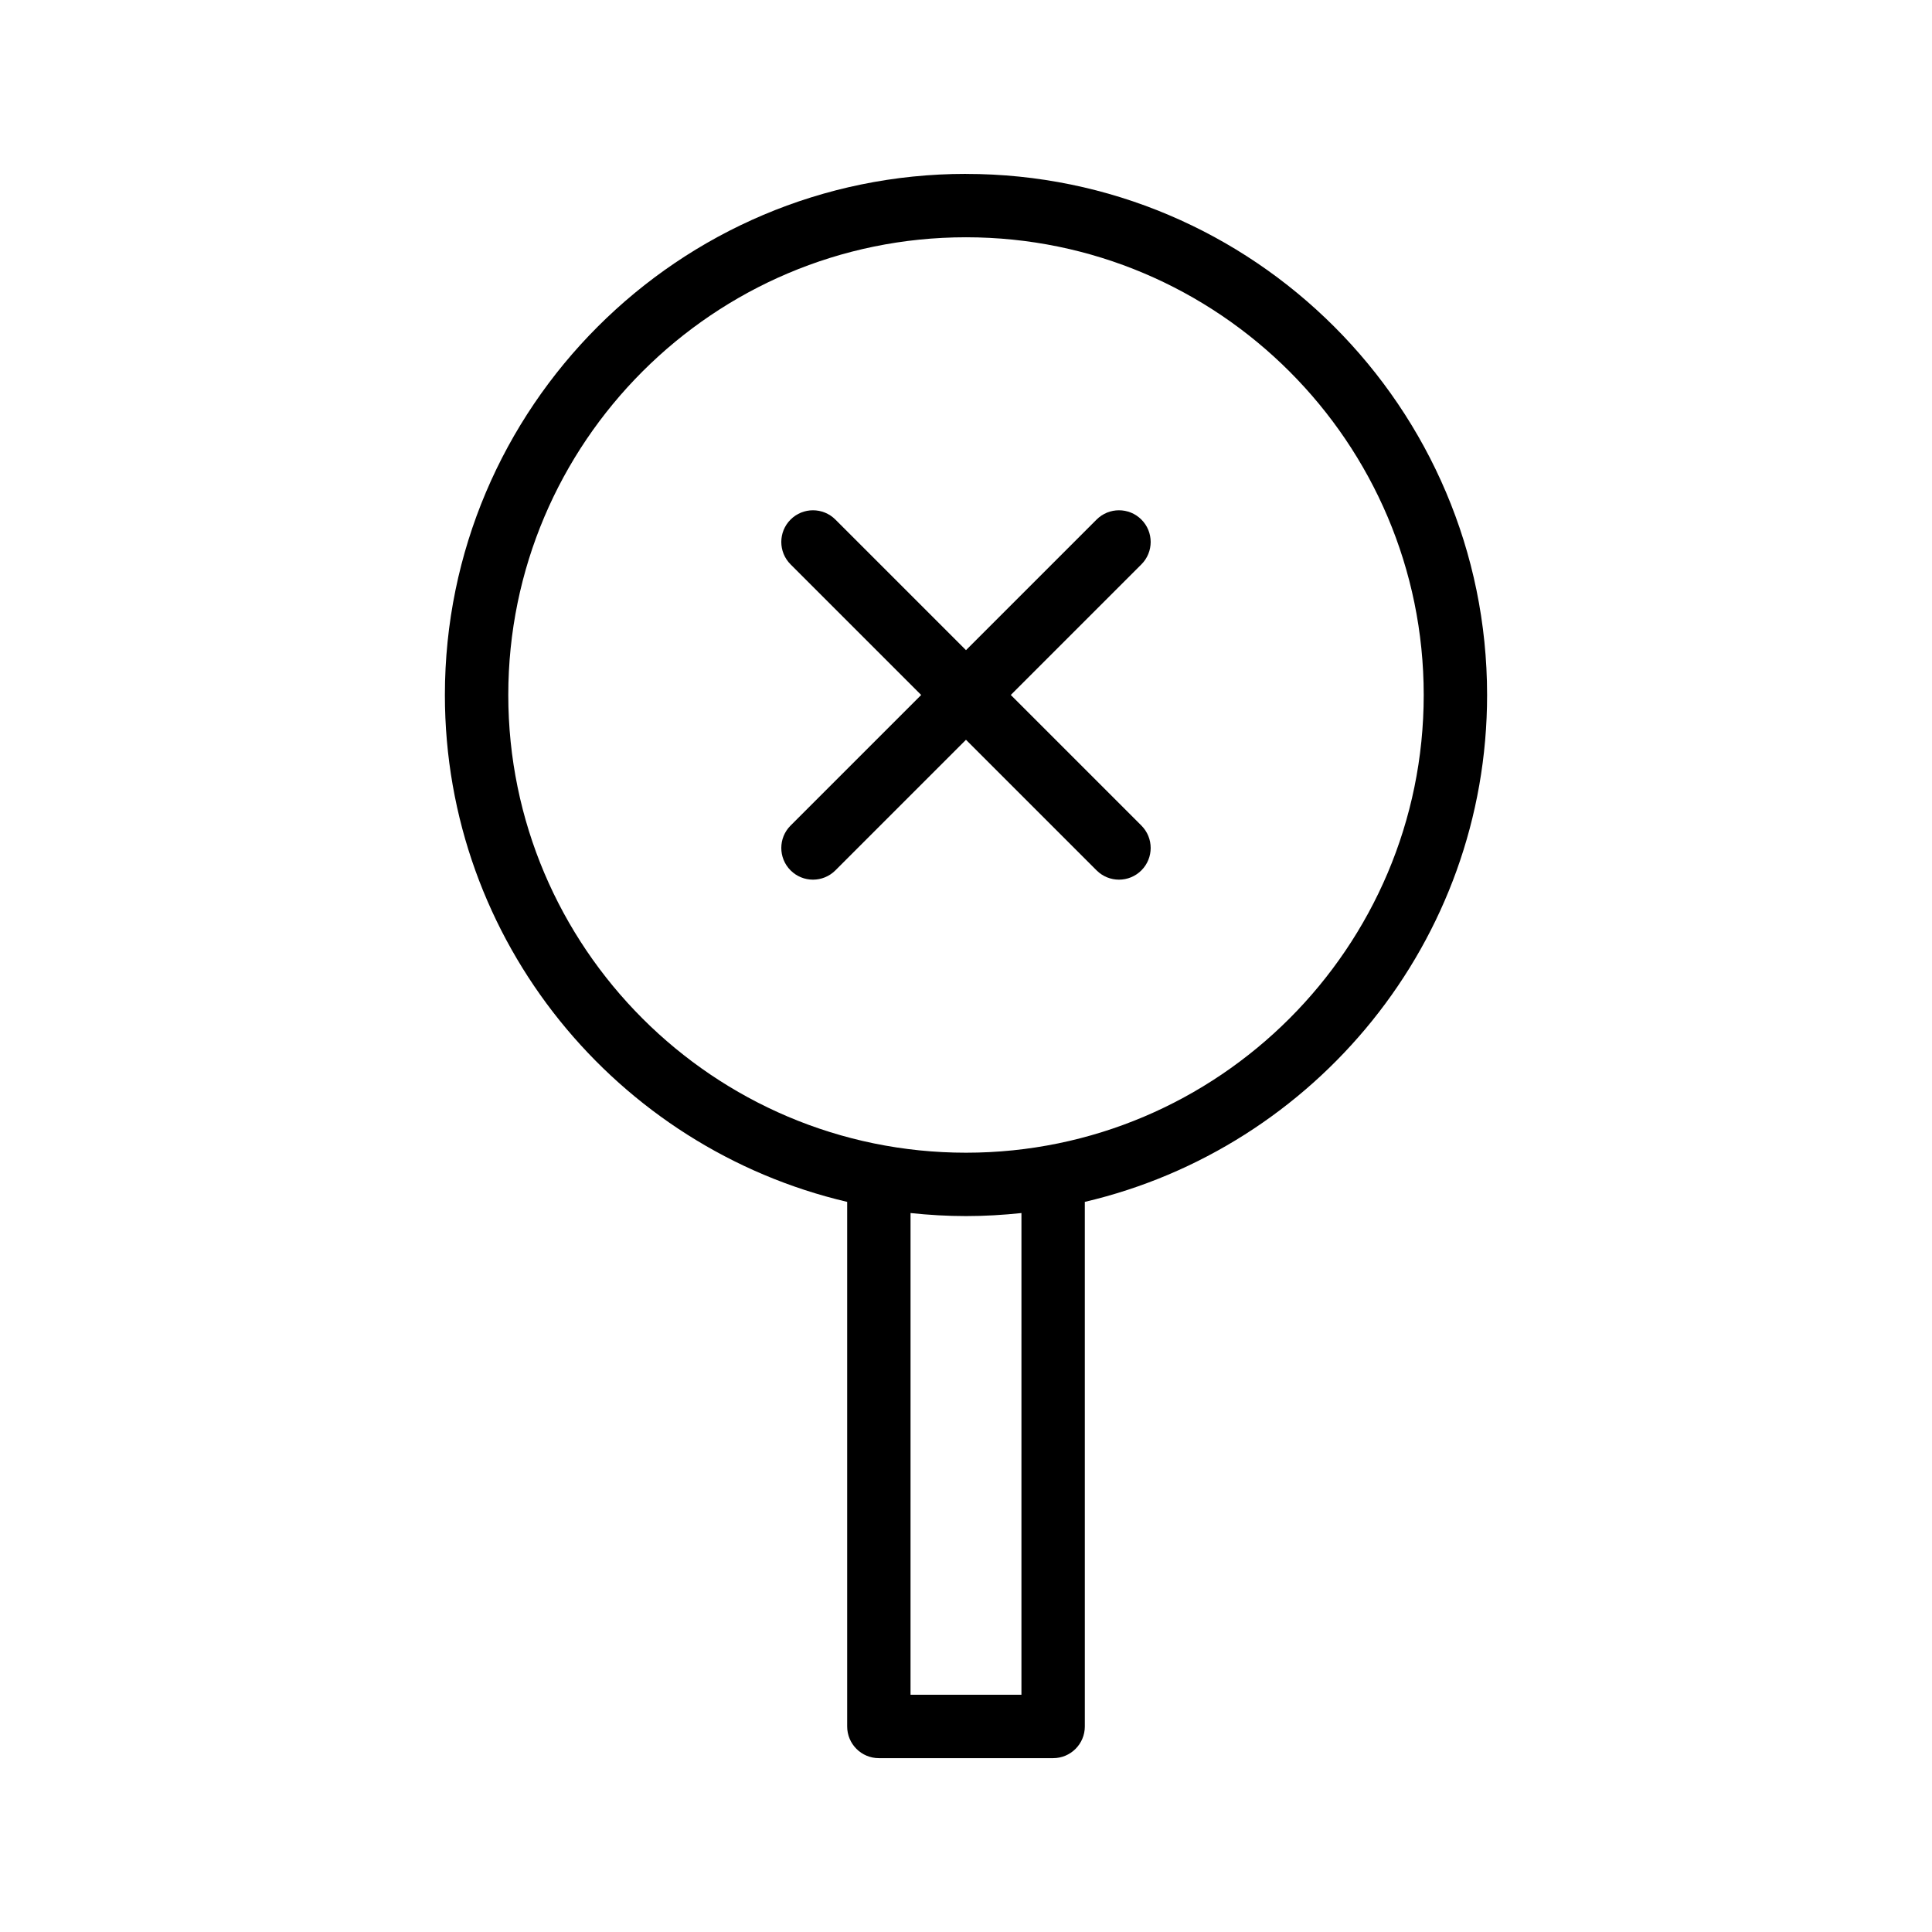 <?xml version="1.0" encoding="UTF-8"?>
<!-- Uploaded to: ICON Repo, www.svgrepo.com, Generator: ICON Repo Mixer Tools -->
<svg fill="#000000" width="800px" height="800px" version="1.1" viewBox="144 144 512 512" xmlns="http://www.w3.org/2000/svg">
 <g>
  <path d="m400 190.08c-76.145 0-138.1 61.953-138.1 138.1 0 65.297 45.609 120.03 106.61 134.33v139.02c0 4.637 3.754 8.398 8.398 8.398h46.184c4.641 0 8.398-3.758 8.398-8.398l-0.004-139.02c61-14.305 106.61-69.031 106.61-134.33-0.004-76.145-61.953-138.09-138.1-138.09zm14.691 403.05h-29.391l0.004-127.66c4.832 0.512 9.73 0.805 14.695 0.805s9.863-0.293 14.695-0.805zm-14.691-143.65c-66.887 0-121.3-54.414-121.3-121.3s54.414-121.3 121.3-121.3c66.887 0 121.3 54.414 121.3 121.3-0.004 66.883-54.418 121.3-121.3 121.3z"/>
  <path d="m446.48 281.69c-3.281-3.281-8.594-3.281-11.875 0l-34.609 34.609-34.609-34.609c-3.281-3.281-8.594-3.281-11.875 0s-3.281 8.594 0 11.875l34.609 34.609-34.609 34.609c-3.281 3.281-3.281 8.594 0 11.875 1.641 1.641 3.789 2.461 5.938 2.461 2.148 0 4.297-0.82 5.938-2.461l34.609-34.609 34.609 34.609c1.641 1.641 3.789 2.461 5.938 2.461 2.148 0 4.297-0.82 5.938-2.461 3.281-3.281 3.281-8.594 0-11.875l-34.609-34.609 34.609-34.609c3.281-3.281 3.281-8.594 0-11.875z"/>
 </g>
</svg>
